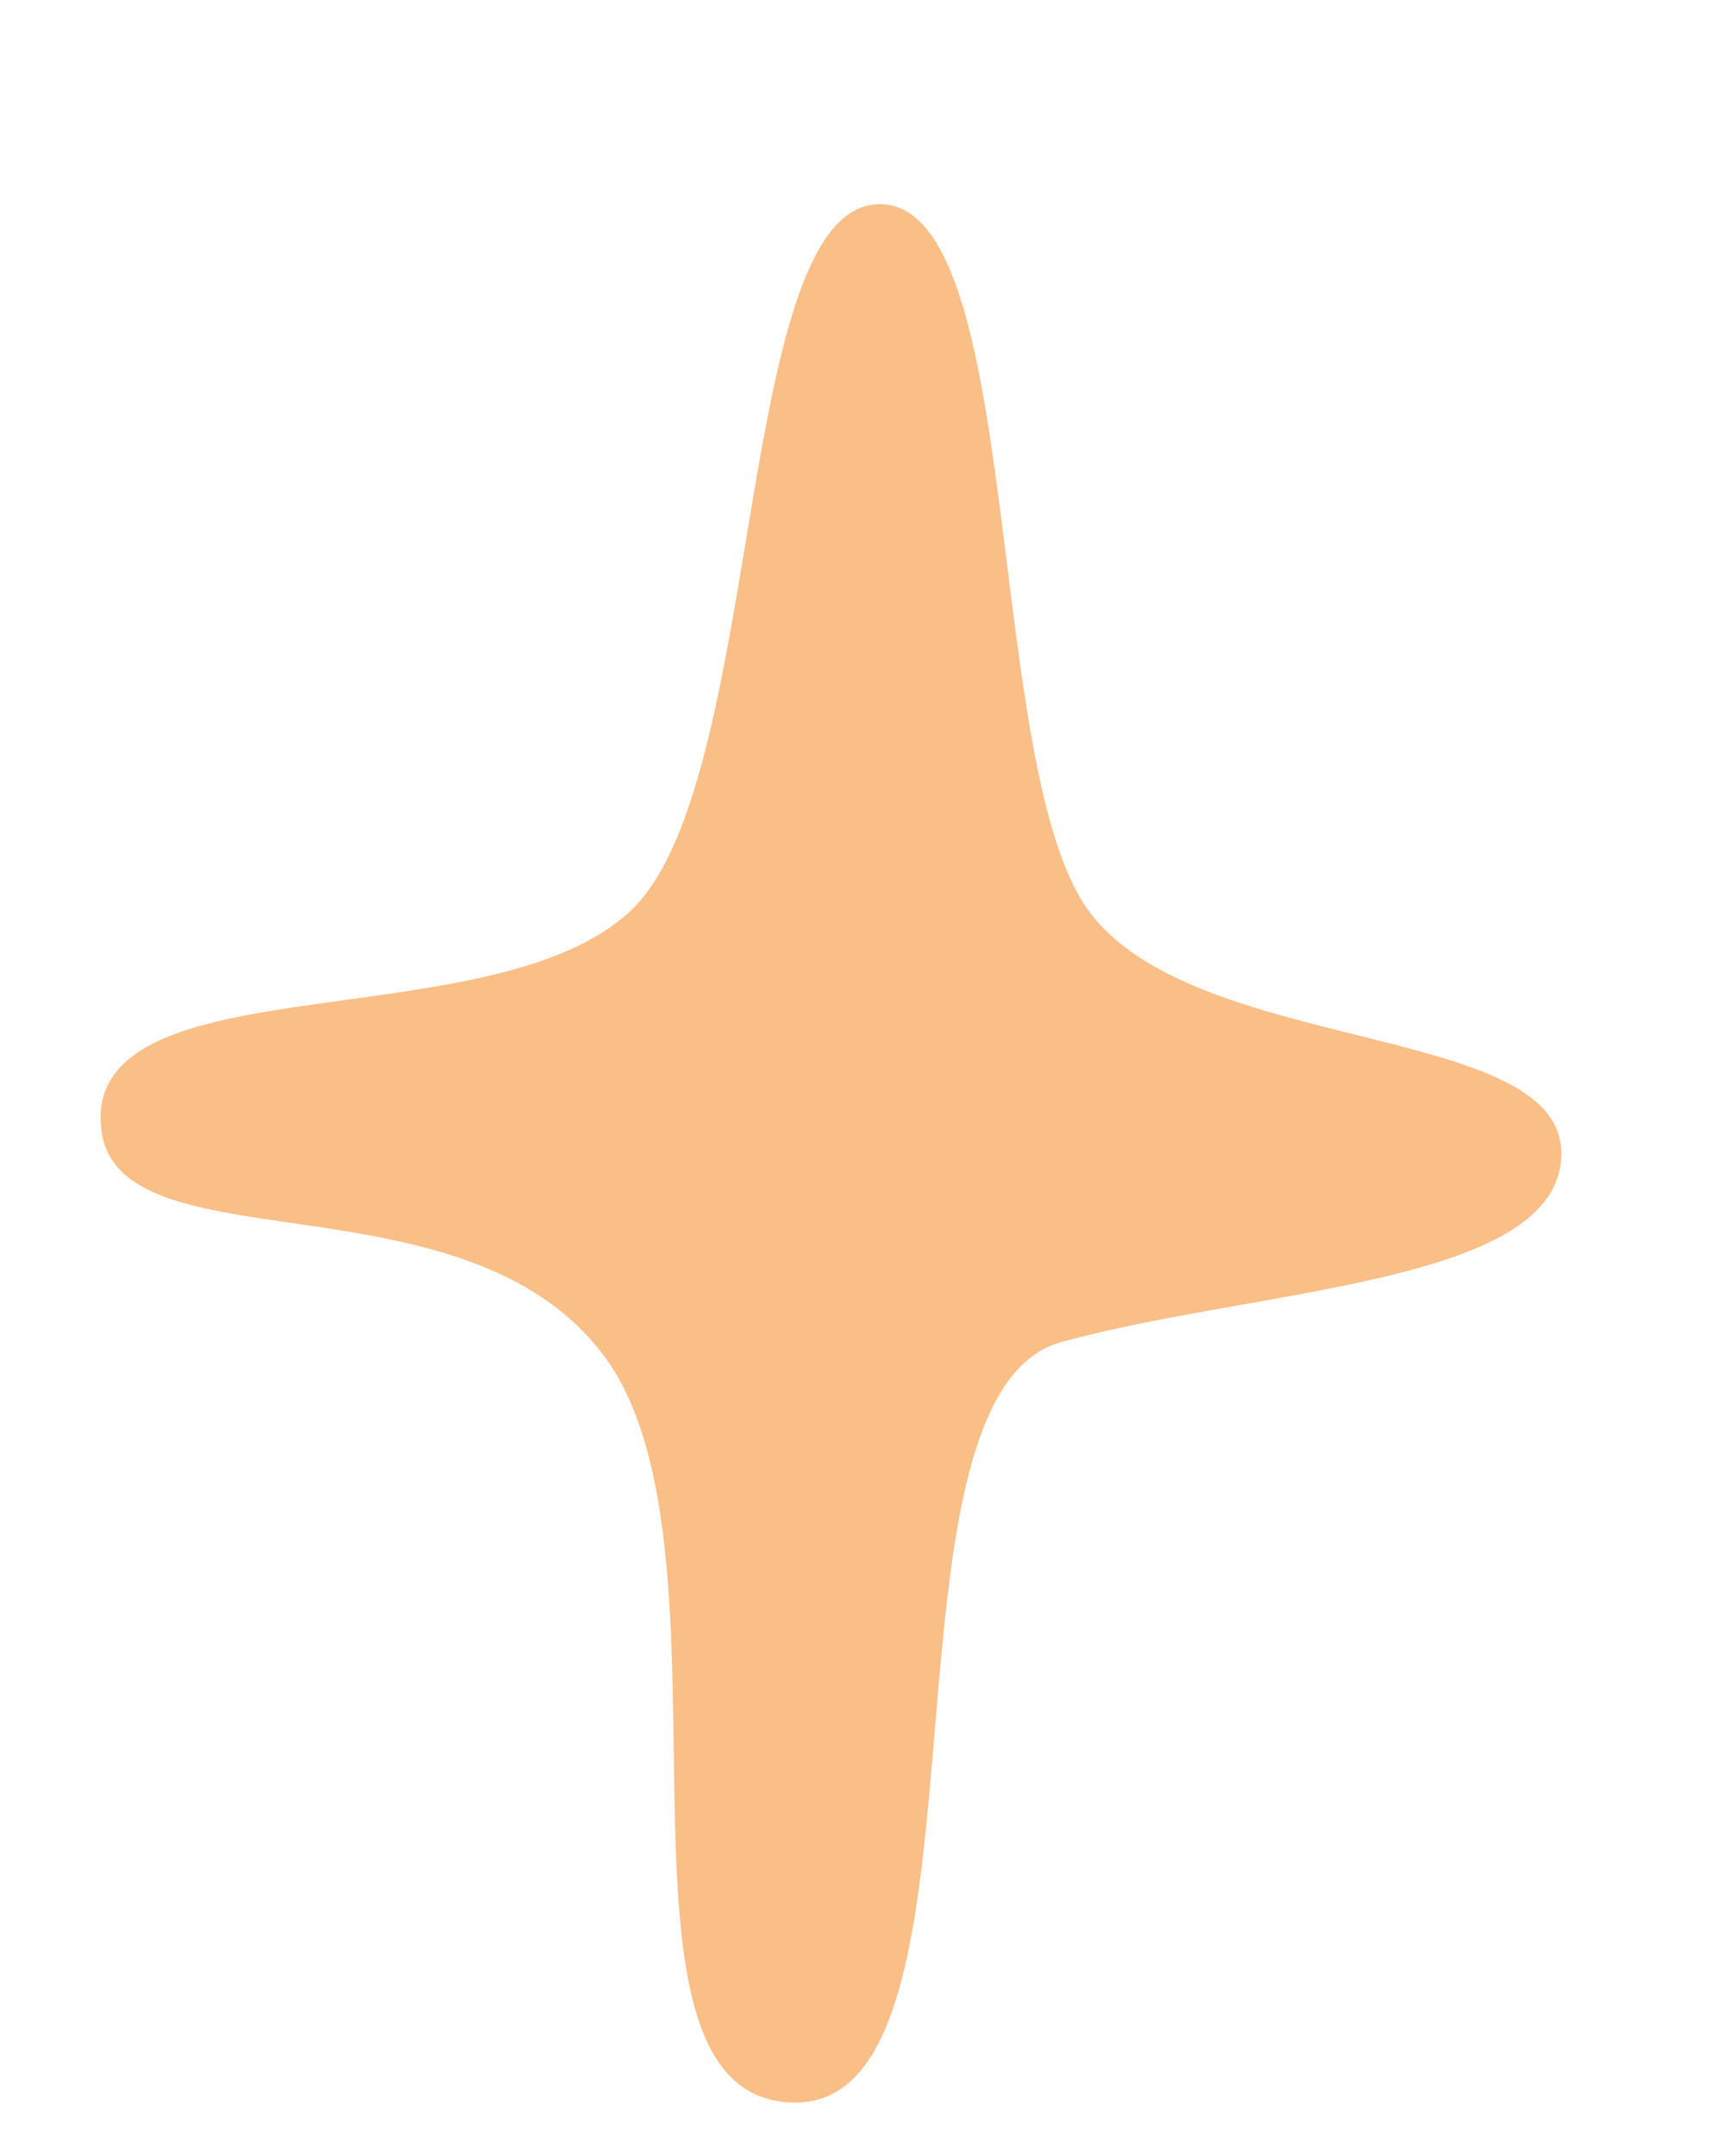 <svg width="8" height="10" viewBox="0 0 8 10" xmlns="http://www.w3.org/2000/svg">
  <path d="M.467 5.188c0 .732 1.69.204 2.345 1.116.655.913-.103 3.448.877 3.448s.32-3.275 1.232-3.527c.912-.252 2.32-.266 2.32-.876s-1.713-.454-2.196-1.13C4.56 3.544 4.755.947 4.08.947c-.673 0-.53 2.636-1.136 3.258-.607.622-2.478.251-2.478.983z" fill="rgb(250, 190, 135)" fill-rule="evenodd"/>
</svg>
